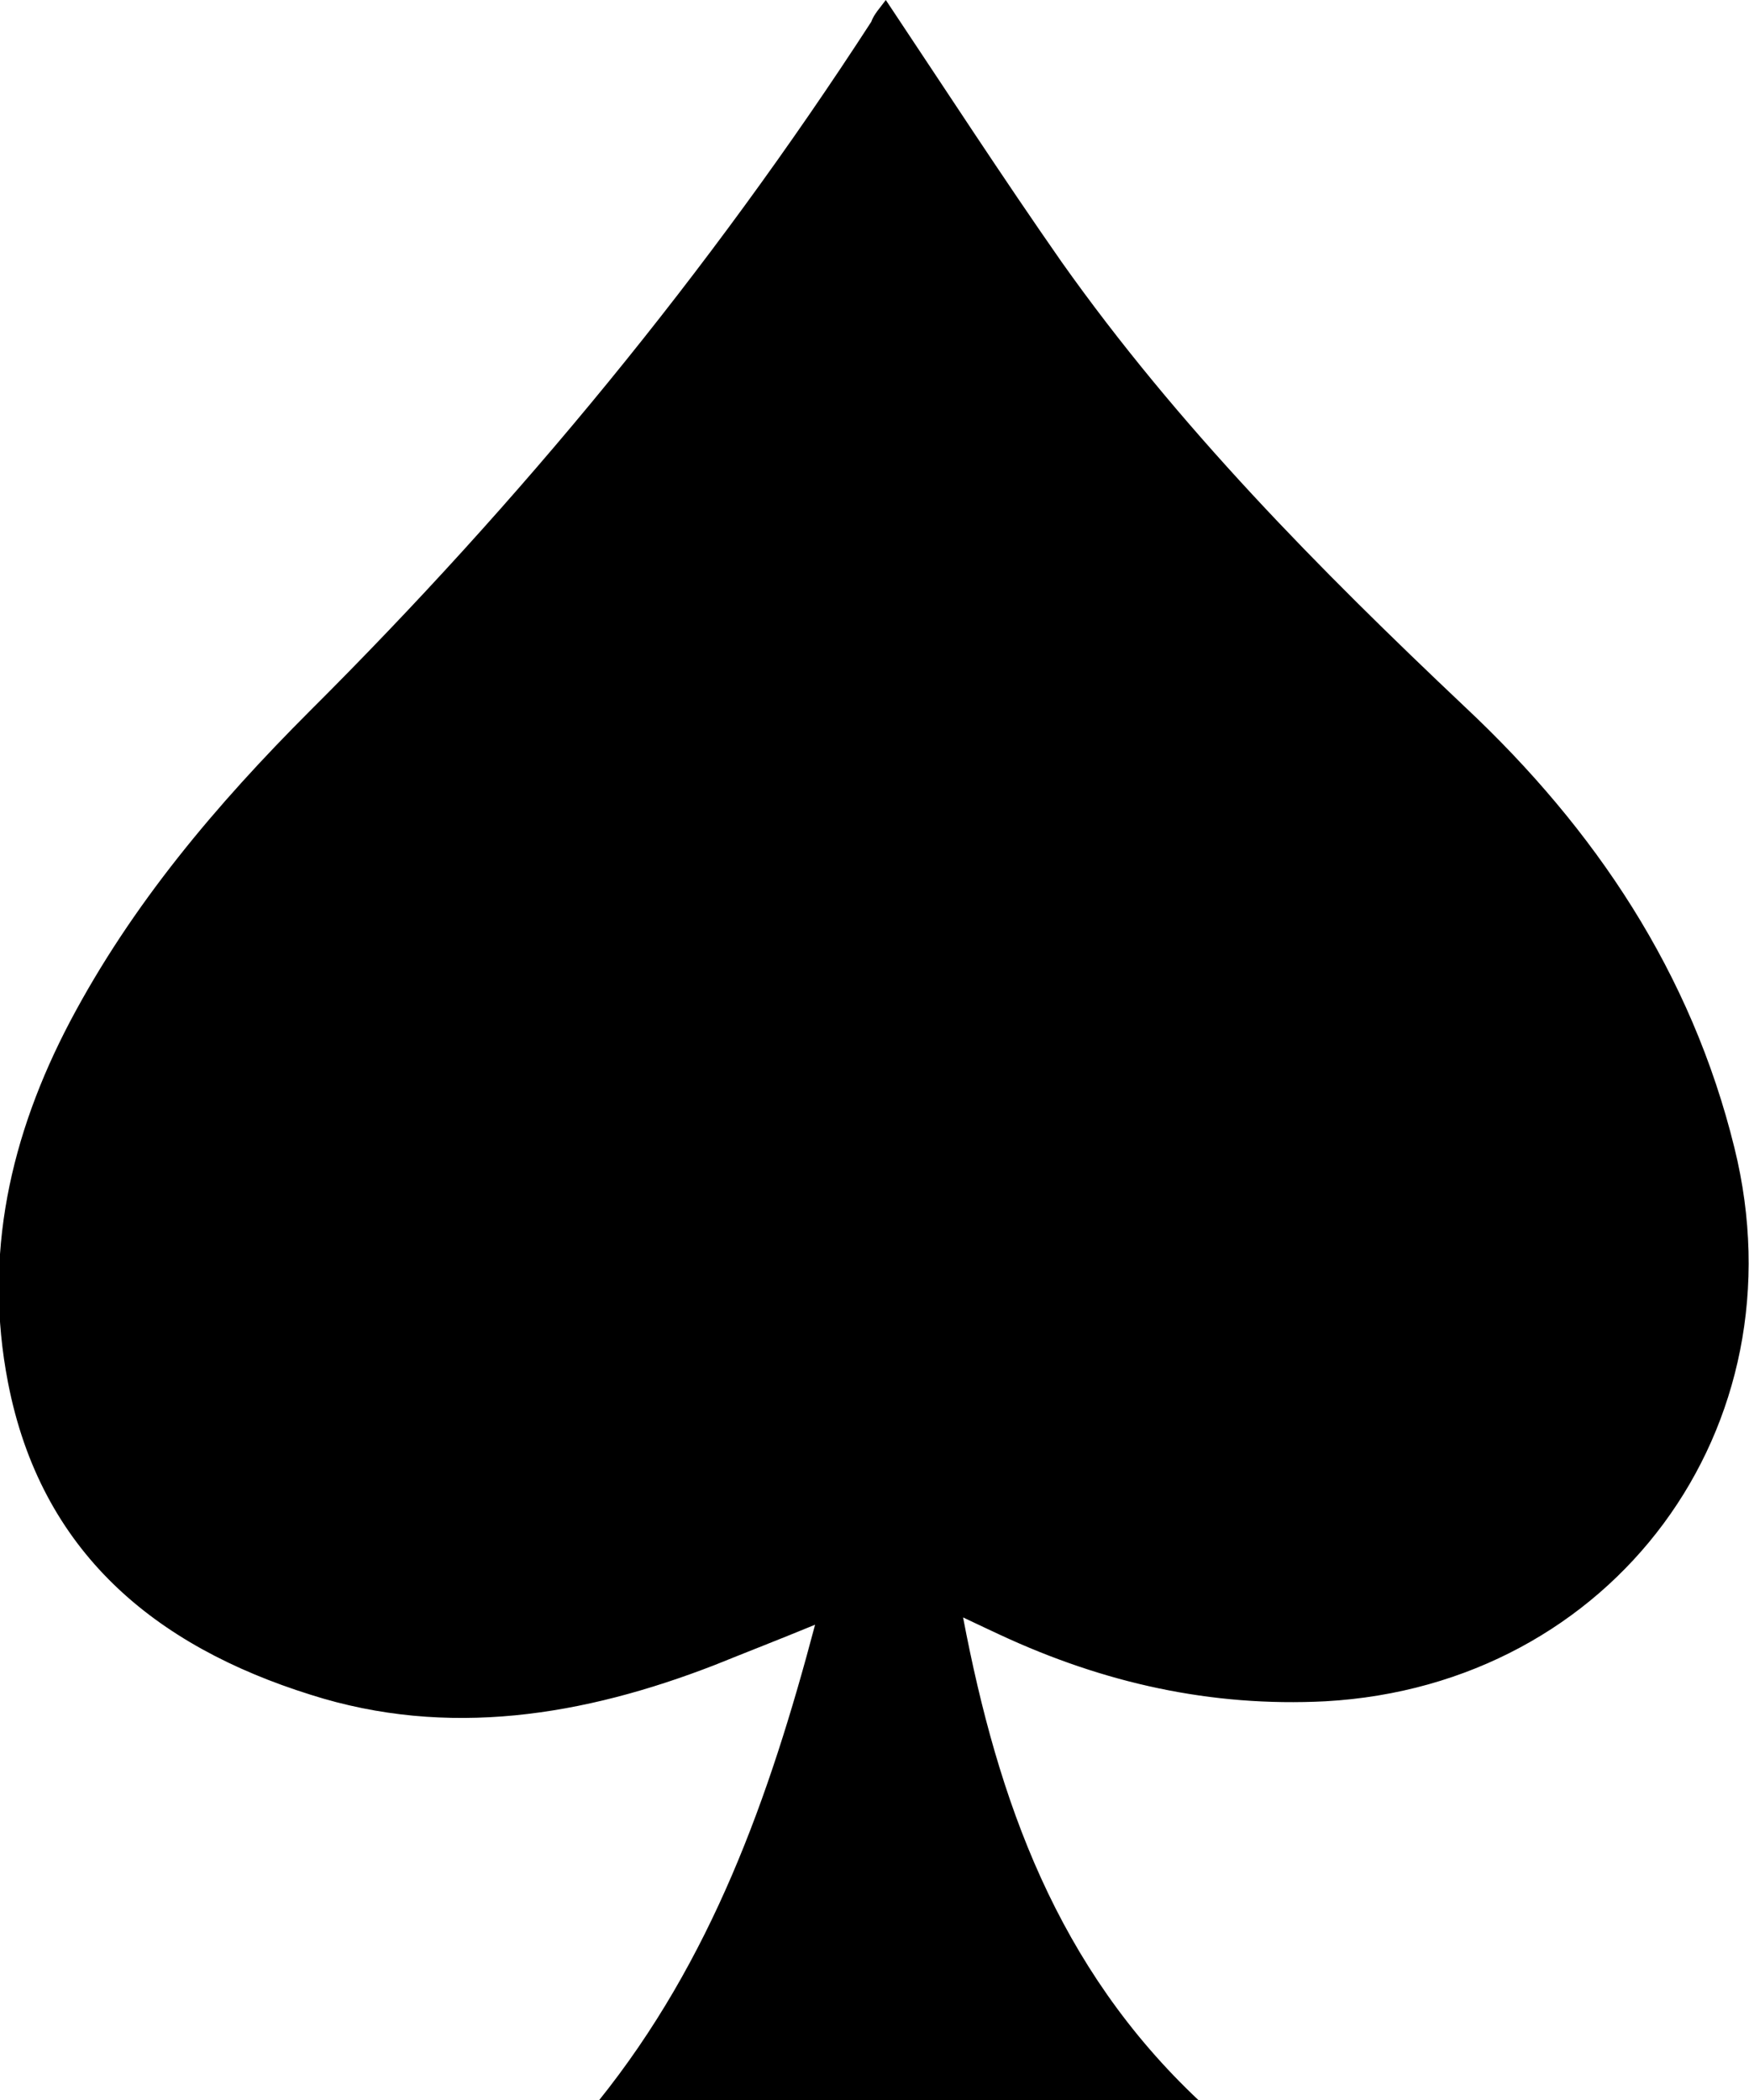 <?xml version="1.0" encoding="utf-8"?>
<!-- Generator: Adobe Illustrator 22.1.0, SVG Export Plug-In . SVG Version: 6.00 Build 0)  -->
<svg version="1.1" id="Layer_1" xmlns="http://www.w3.org/2000/svg" xmlns:xlink="http://www.w3.org/1999/xlink" x="0px" y="0px"
	 viewBox="0 0 239.9 288" style="enable-background:new 0 0 239.9 288;" xml:space="preserve">
<path d="M121.5,0c8.2,12.3,16,24.3,24.1,35.9C161.6,58.5,180.9,78,201,97c17.8,16.7,31,36.4,36.9,60.4c9.5,38.4-16.7,73.7-56.1,75.9
	c-15.7,0.8-30.4-2.5-44.6-9.1c-1.5-0.7-3-1.4-5.1-2.4c4.8,25.2,12.9,48,32.4,66.3c-27.8,0-54.7,0-82.4,0
	c15.5-19.3,23.4-41.5,29.7-65.3c-5.1,2.1-9.5,3.8-13.7,5.5c-18,7-36.7,10.1-55.5,4.1c-21.4-6.7-37-19.6-41.5-42.8
	c-3.4-17.5,0.3-33.9,8.5-49.5c8.5-16.1,20.1-29.8,32.9-42.6c28.9-28.8,54.7-60.1,77-94.5C119.9,1.9,120.7,1.1,121.5,0z"/>
</svg>
